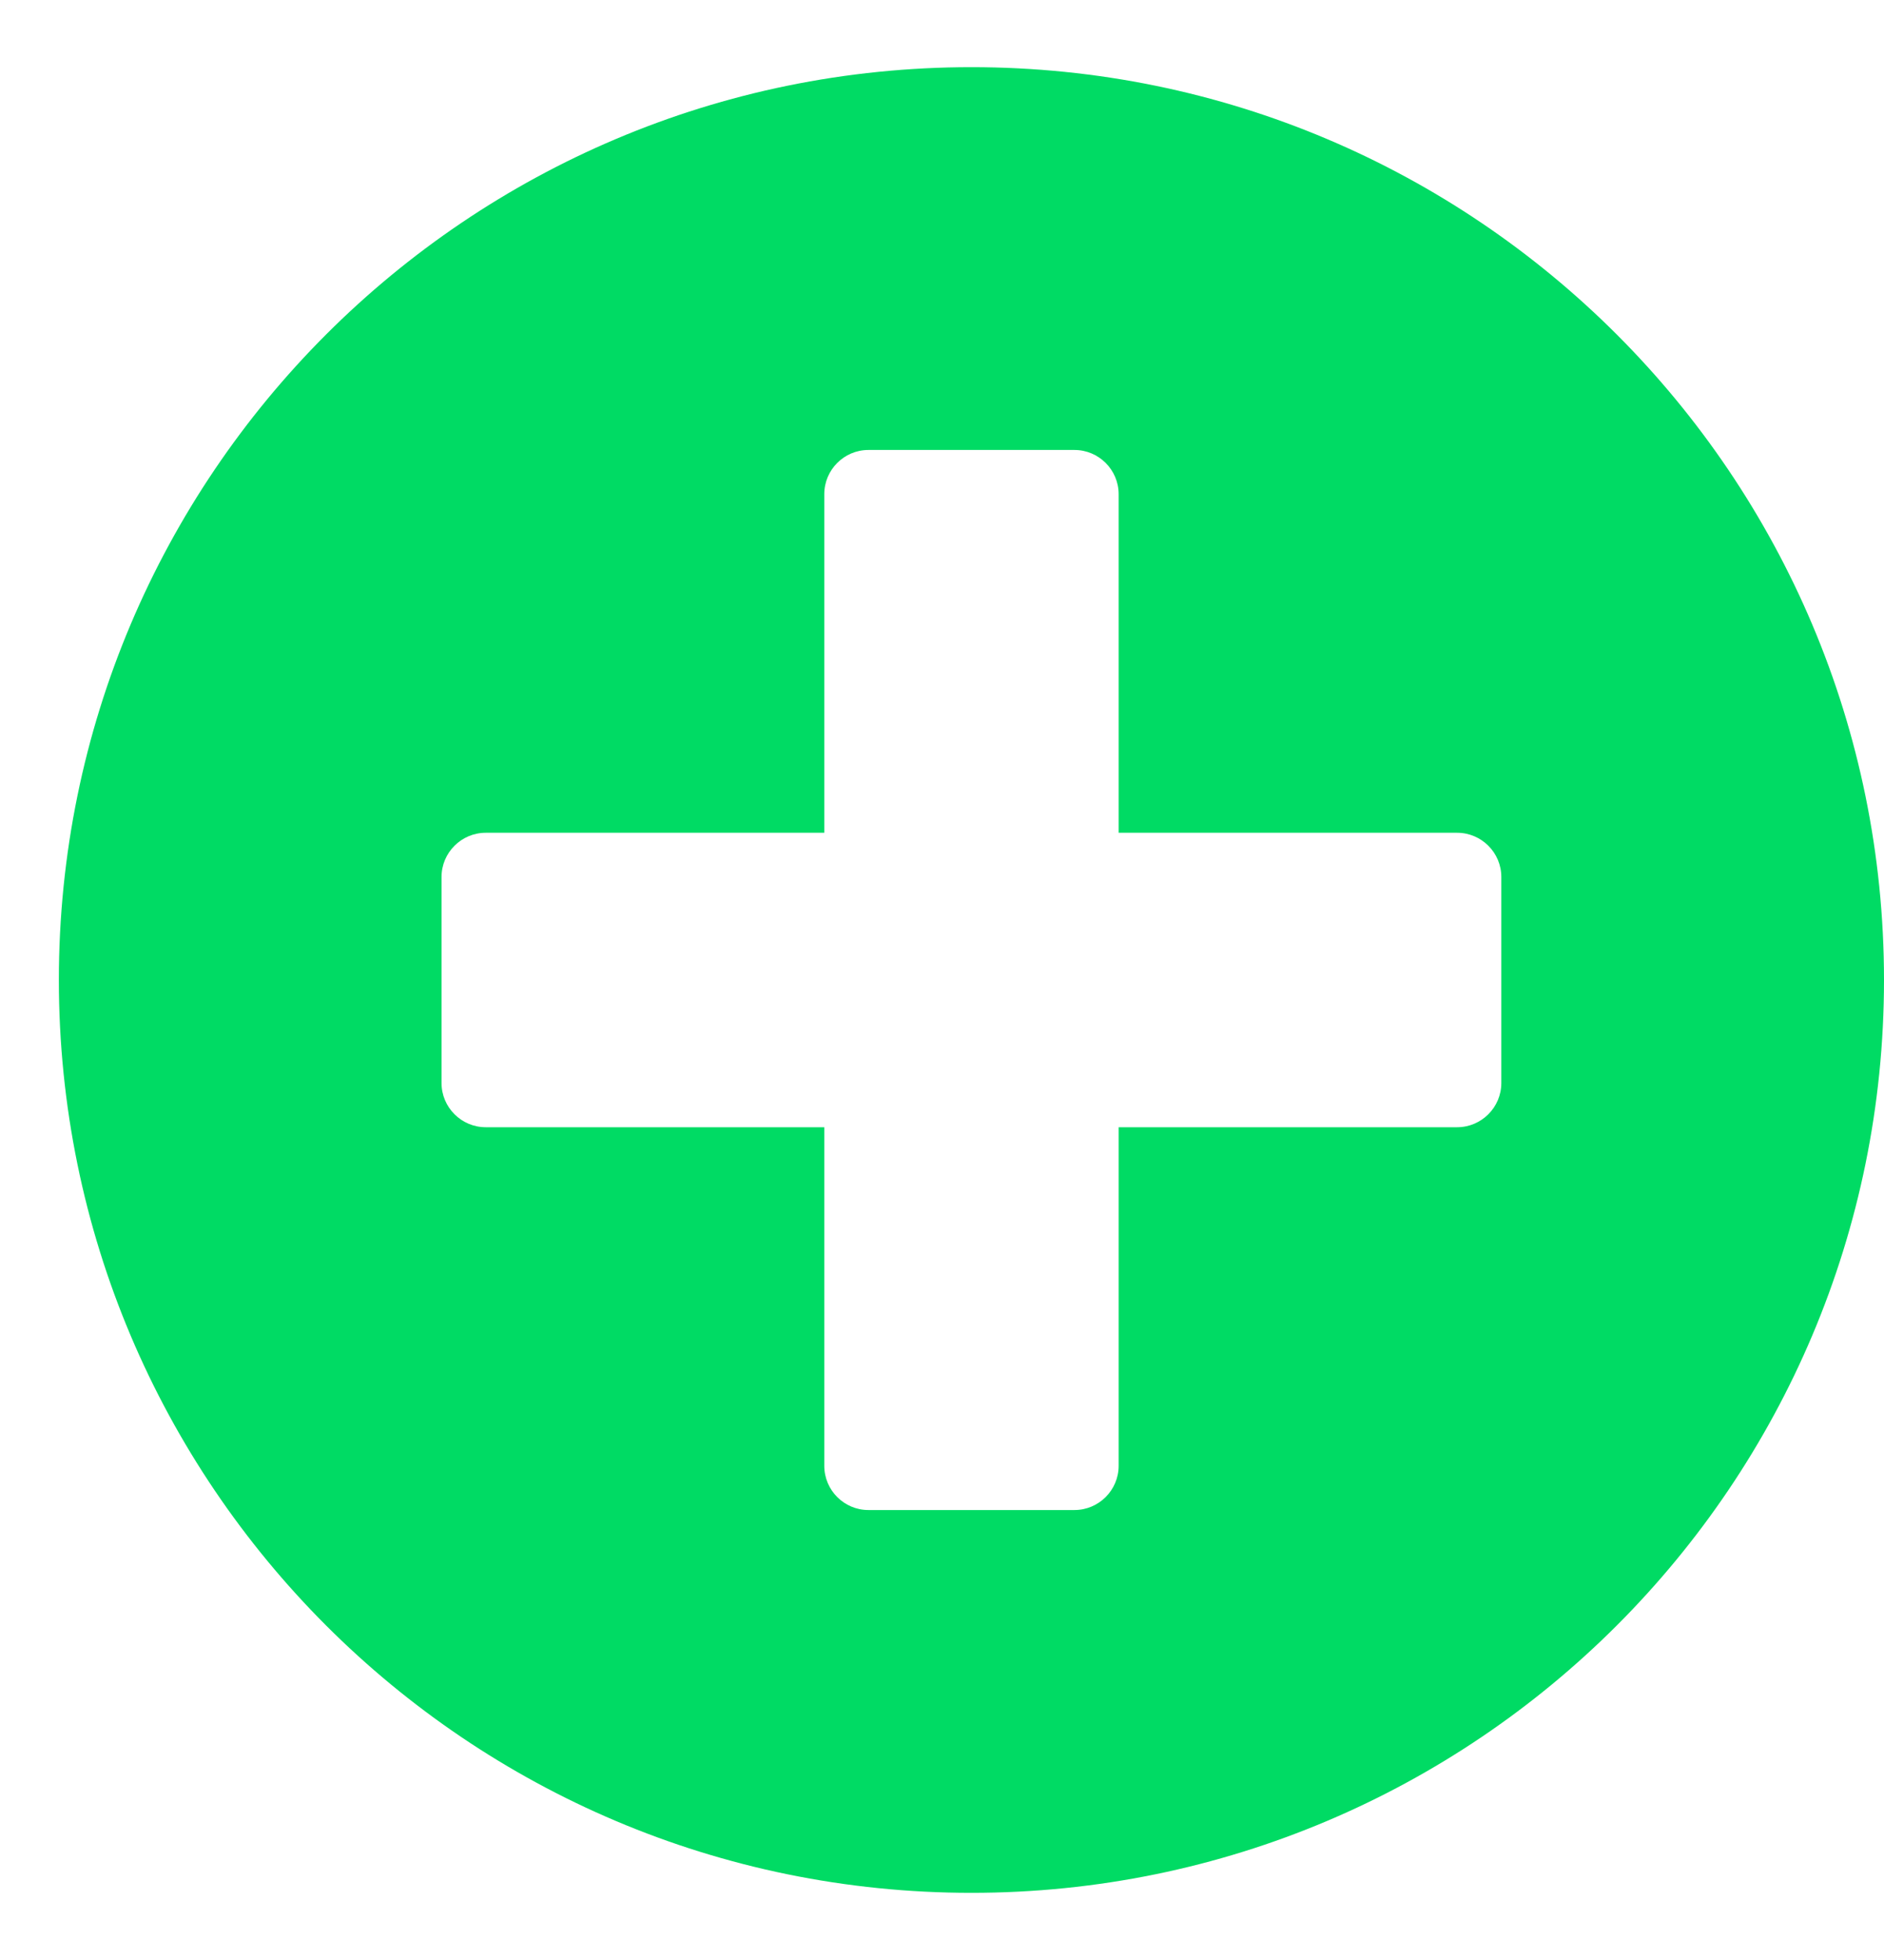 <svg width="25" height="26" viewBox="0 0 25 26" fill="none" xmlns="http://www.w3.org/2000/svg">
<path d="M12.891 0.891C6.201 0.891 0.781 6.311 0.781 13C0.781 19.689 6.201 25.109 12.891 25.109C19.58 25.109 25 19.689 25 13C25 6.311 19.58 0.891 12.891 0.891ZM19.922 14.367C19.922 14.69 19.658 14.953 19.336 14.953H14.844V19.445C14.844 19.768 14.58 20.031 14.258 20.031H11.523C11.201 20.031 10.938 19.768 10.938 19.445V14.953H6.445C6.123 14.953 5.859 14.69 5.859 14.367V11.633C5.859 11.31 6.123 11.047 6.445 11.047H10.938V6.555C10.938 6.232 11.201 5.969 11.523 5.969H14.258C14.58 5.969 14.844 6.232 14.844 6.555V11.047H19.336C19.658 11.047 19.922 11.31 19.922 11.633V14.367Z" fill="#00DB64"/>
</svg>

